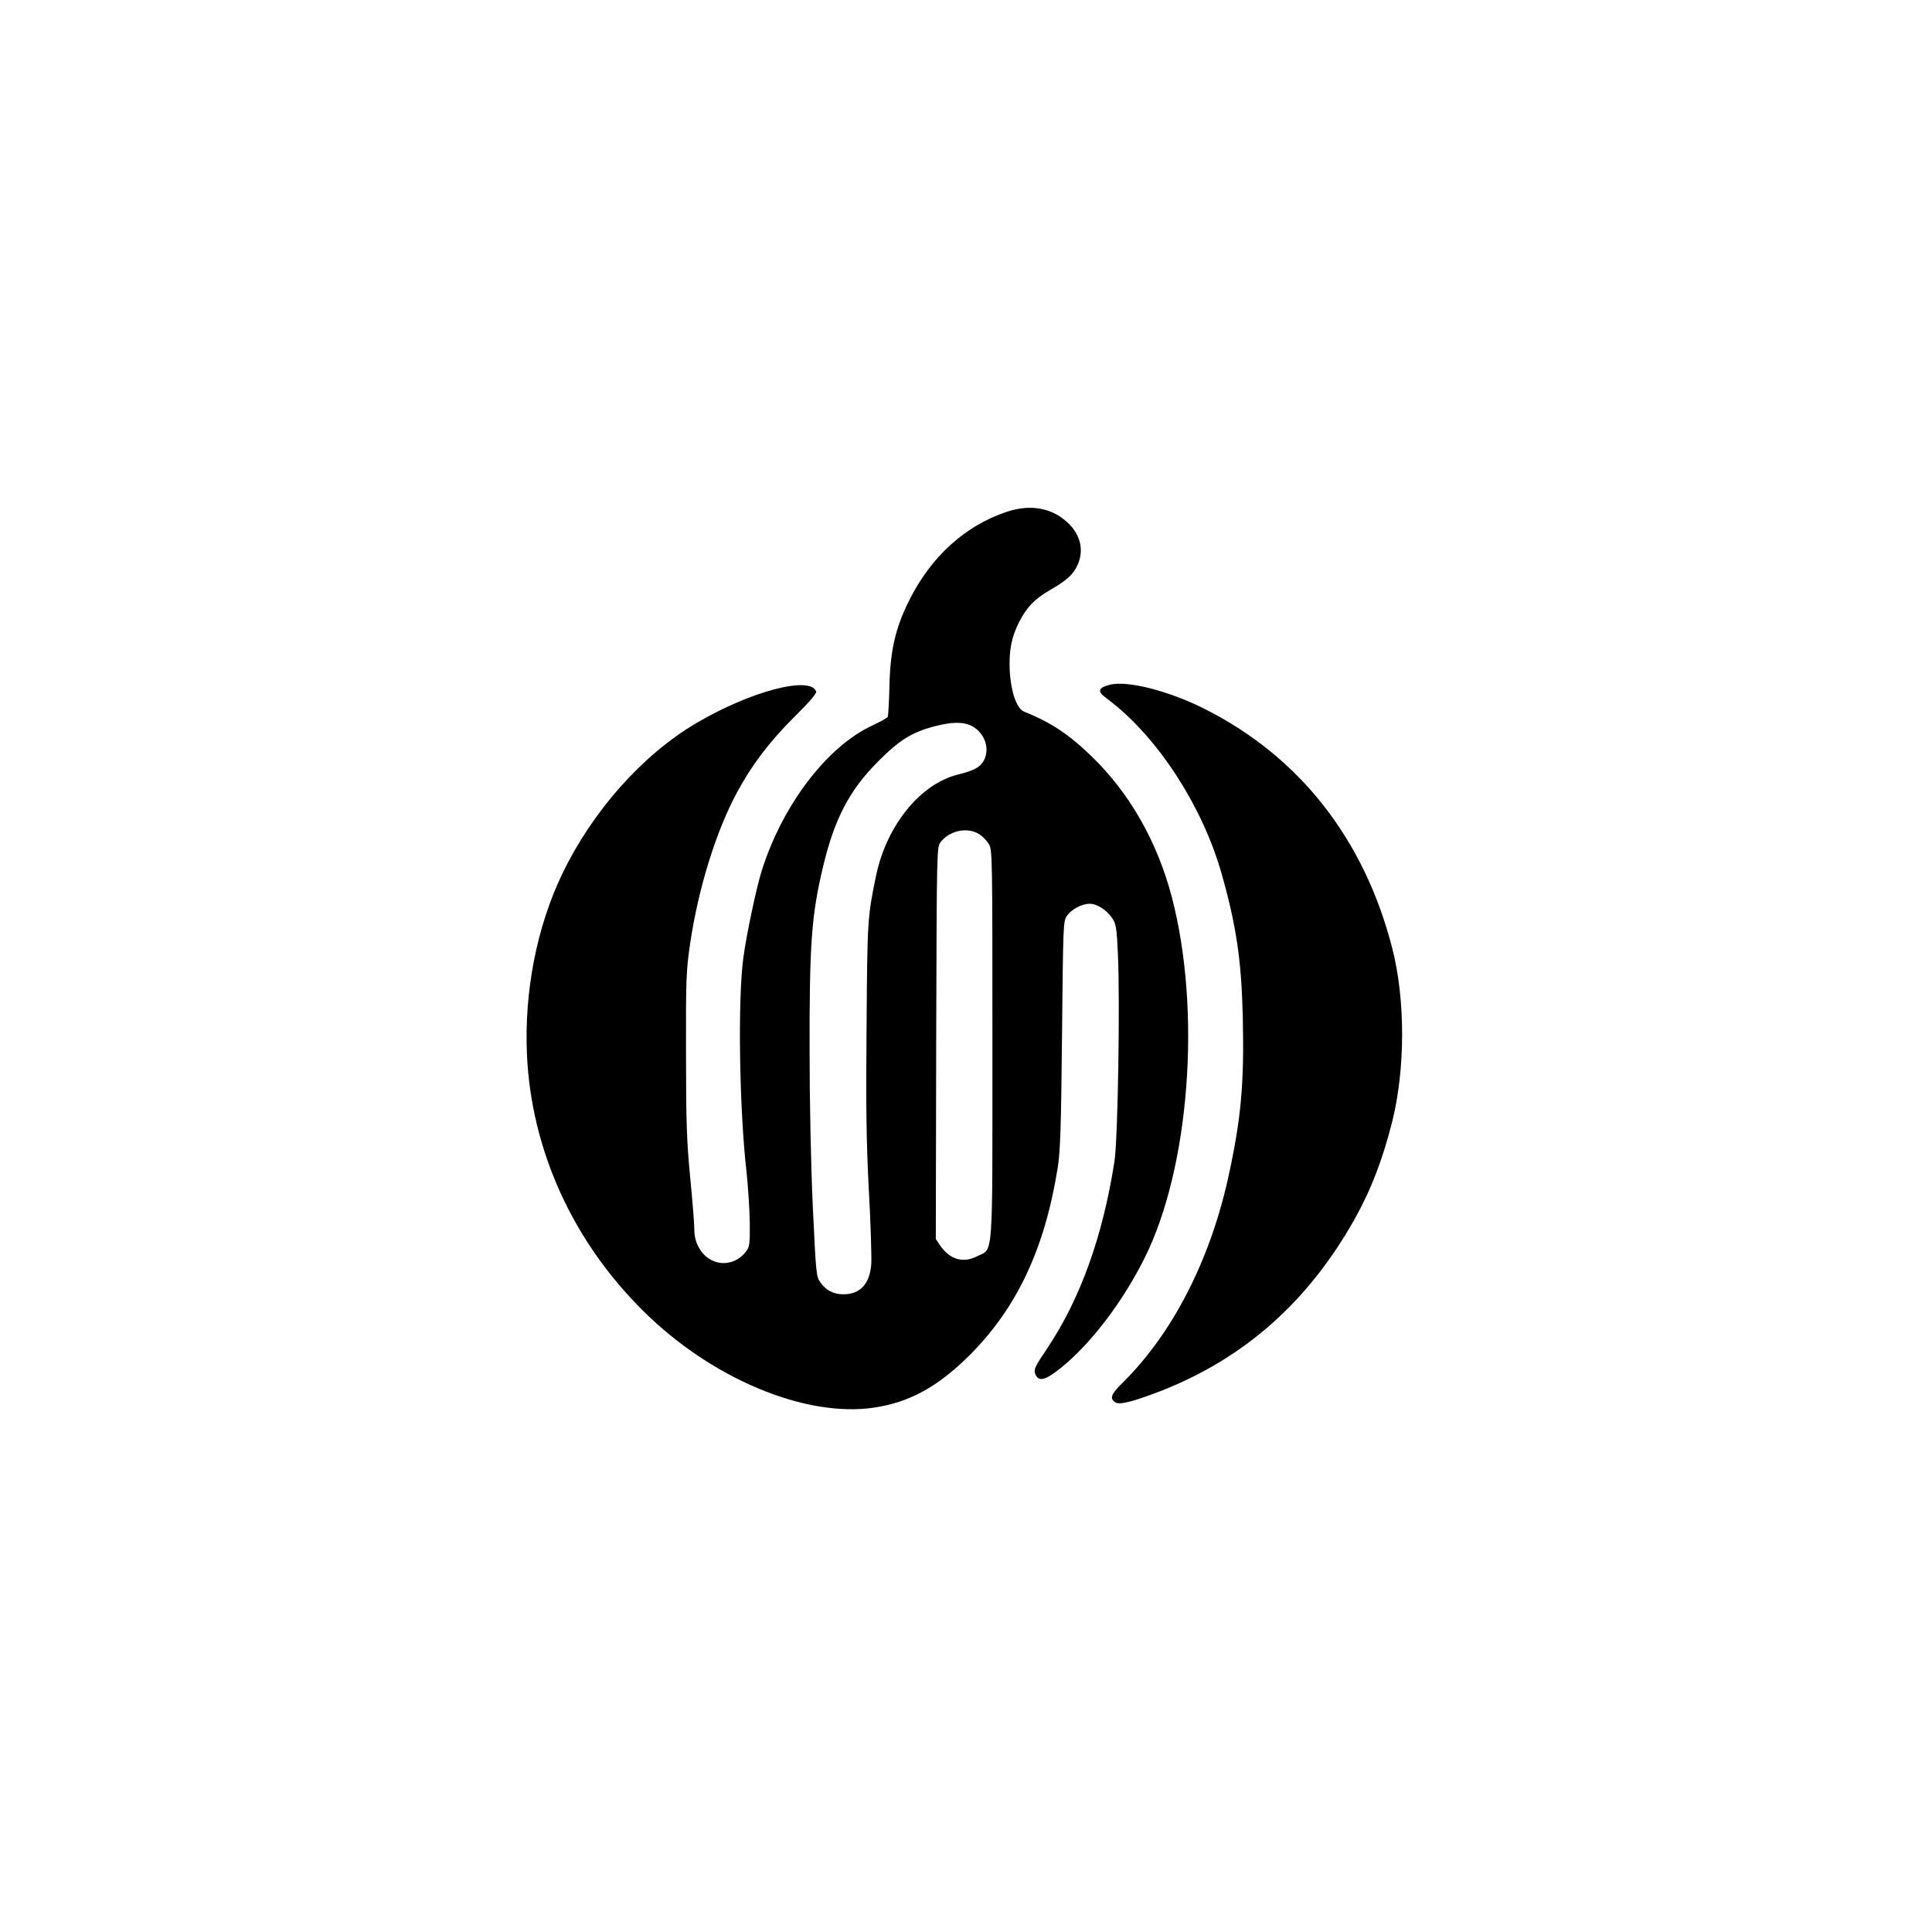 <?xml version="1.0" standalone="no"?>
<!DOCTYPE svg PUBLIC "-//W3C//DTD SVG 20010904//EN"
 "http://www.w3.org/TR/2001/REC-SVG-20010904/DTD/svg10.dtd">
<svg version="1.0" xmlns="http://www.w3.org/2000/svg"
 width="1024pt" height="1024pt" viewBox="0 0 1024 1024"
 preserveAspectRatio="xMidYMid meet">

<g transform="translate(0,1024) scale(0.1,-0.1)"
fill="#000000" stroke="none">
<path d="M5335 7527 c-220 -74 -399 -236 -515 -467 -74 -148 -102 -266 -106
-463 -2 -81 -6 -152 -9 -157 -3 -5 -40 -26 -81 -45 -240 -111 -477 -421 -587
-771 -28 -89 -80 -334 -97 -459 -30 -220 -22 -798 17 -1139 8 -77 16 -197 17
-266 1 -111 -1 -128 -19 -152 -69 -92 -198 -81 -252 22 -16 29 -23 60 -23 96
0 28 -10 153 -22 275 -18 189 -22 290 -22 654 -1 400 1 441 22 585 44 295 138
597 250 803 79 146 170 265 300 395 82 81 122 128 118 137 -32 85 -349 1 -636
-168 -285 -168 -550 -466 -710 -799 -135 -281 -202 -624 -187 -958 23 -506
243 -990 619 -1361 360 -356 855 -563 1218 -510 191 28 340 110 511 280 249
250 396 561 465 991 14 87 18 211 23 707 6 588 6 602 27 630 25 35 79 63 120
63 38 0 91 -34 120 -78 19 -28 23 -52 29 -185 12 -254 0 -985 -18 -1102 -63
-402 -181 -729 -358 -994 -62 -91 -70 -109 -63 -131 17 -46 53 -38 137 30 157
126 326 347 443 581 239 477 303 1310 145 1914 -77 293 -222 549 -424 745
-120 117 -218 182 -359 238 -39 16 -70 104 -76 216 -5 104 8 177 49 258 41 80
81 122 163 170 89 51 124 82 147 133 34 73 18 153 -42 215 -85 87 -203 111
-334 67z m-188 -1133 c70 -34 102 -119 68 -184 -19 -36 -51 -54 -140 -76 -198
-50 -375 -269 -431 -532 -46 -221 -47 -237 -51 -802 -4 -429 -1 -614 12 -868
10 -177 15 -354 13 -391 -8 -106 -58 -161 -148 -161 -52 0 -92 21 -121 62 -23
31 -24 46 -41 403 -10 221 -17 553 -17 825 -1 570 10 718 71 975 61 256 140
407 293 560 111 112 179 154 297 185 91 24 150 25 195 4z m41 -574 c18 -11 41
-34 52 -52 20 -32 20 -53 20 -1063 0 -1166 6 -1079 -80 -1123 -76 -39 -146
-18 -198 58 l-22 33 2 1038 c3 1025 3 1038 23 1065 46 61 140 82 203 44z"/>
<path d="M5884 6611 c-64 -16 -70 -35 -21 -71 262 -192 507 -563 611 -928 79
-278 106 -463 113 -763 8 -355 -9 -541 -78 -854 -98 -441 -297 -826 -561
-1086 -60 -59 -68 -82 -36 -102 22 -14 90 3 234 58 446 173 785 472 1033 912
87 155 149 316 200 518 70 282 70 648 0 920 -148 577 -491 1015 -995 1268
-188 95 -408 151 -500 128z"/>
</g>
</svg>
